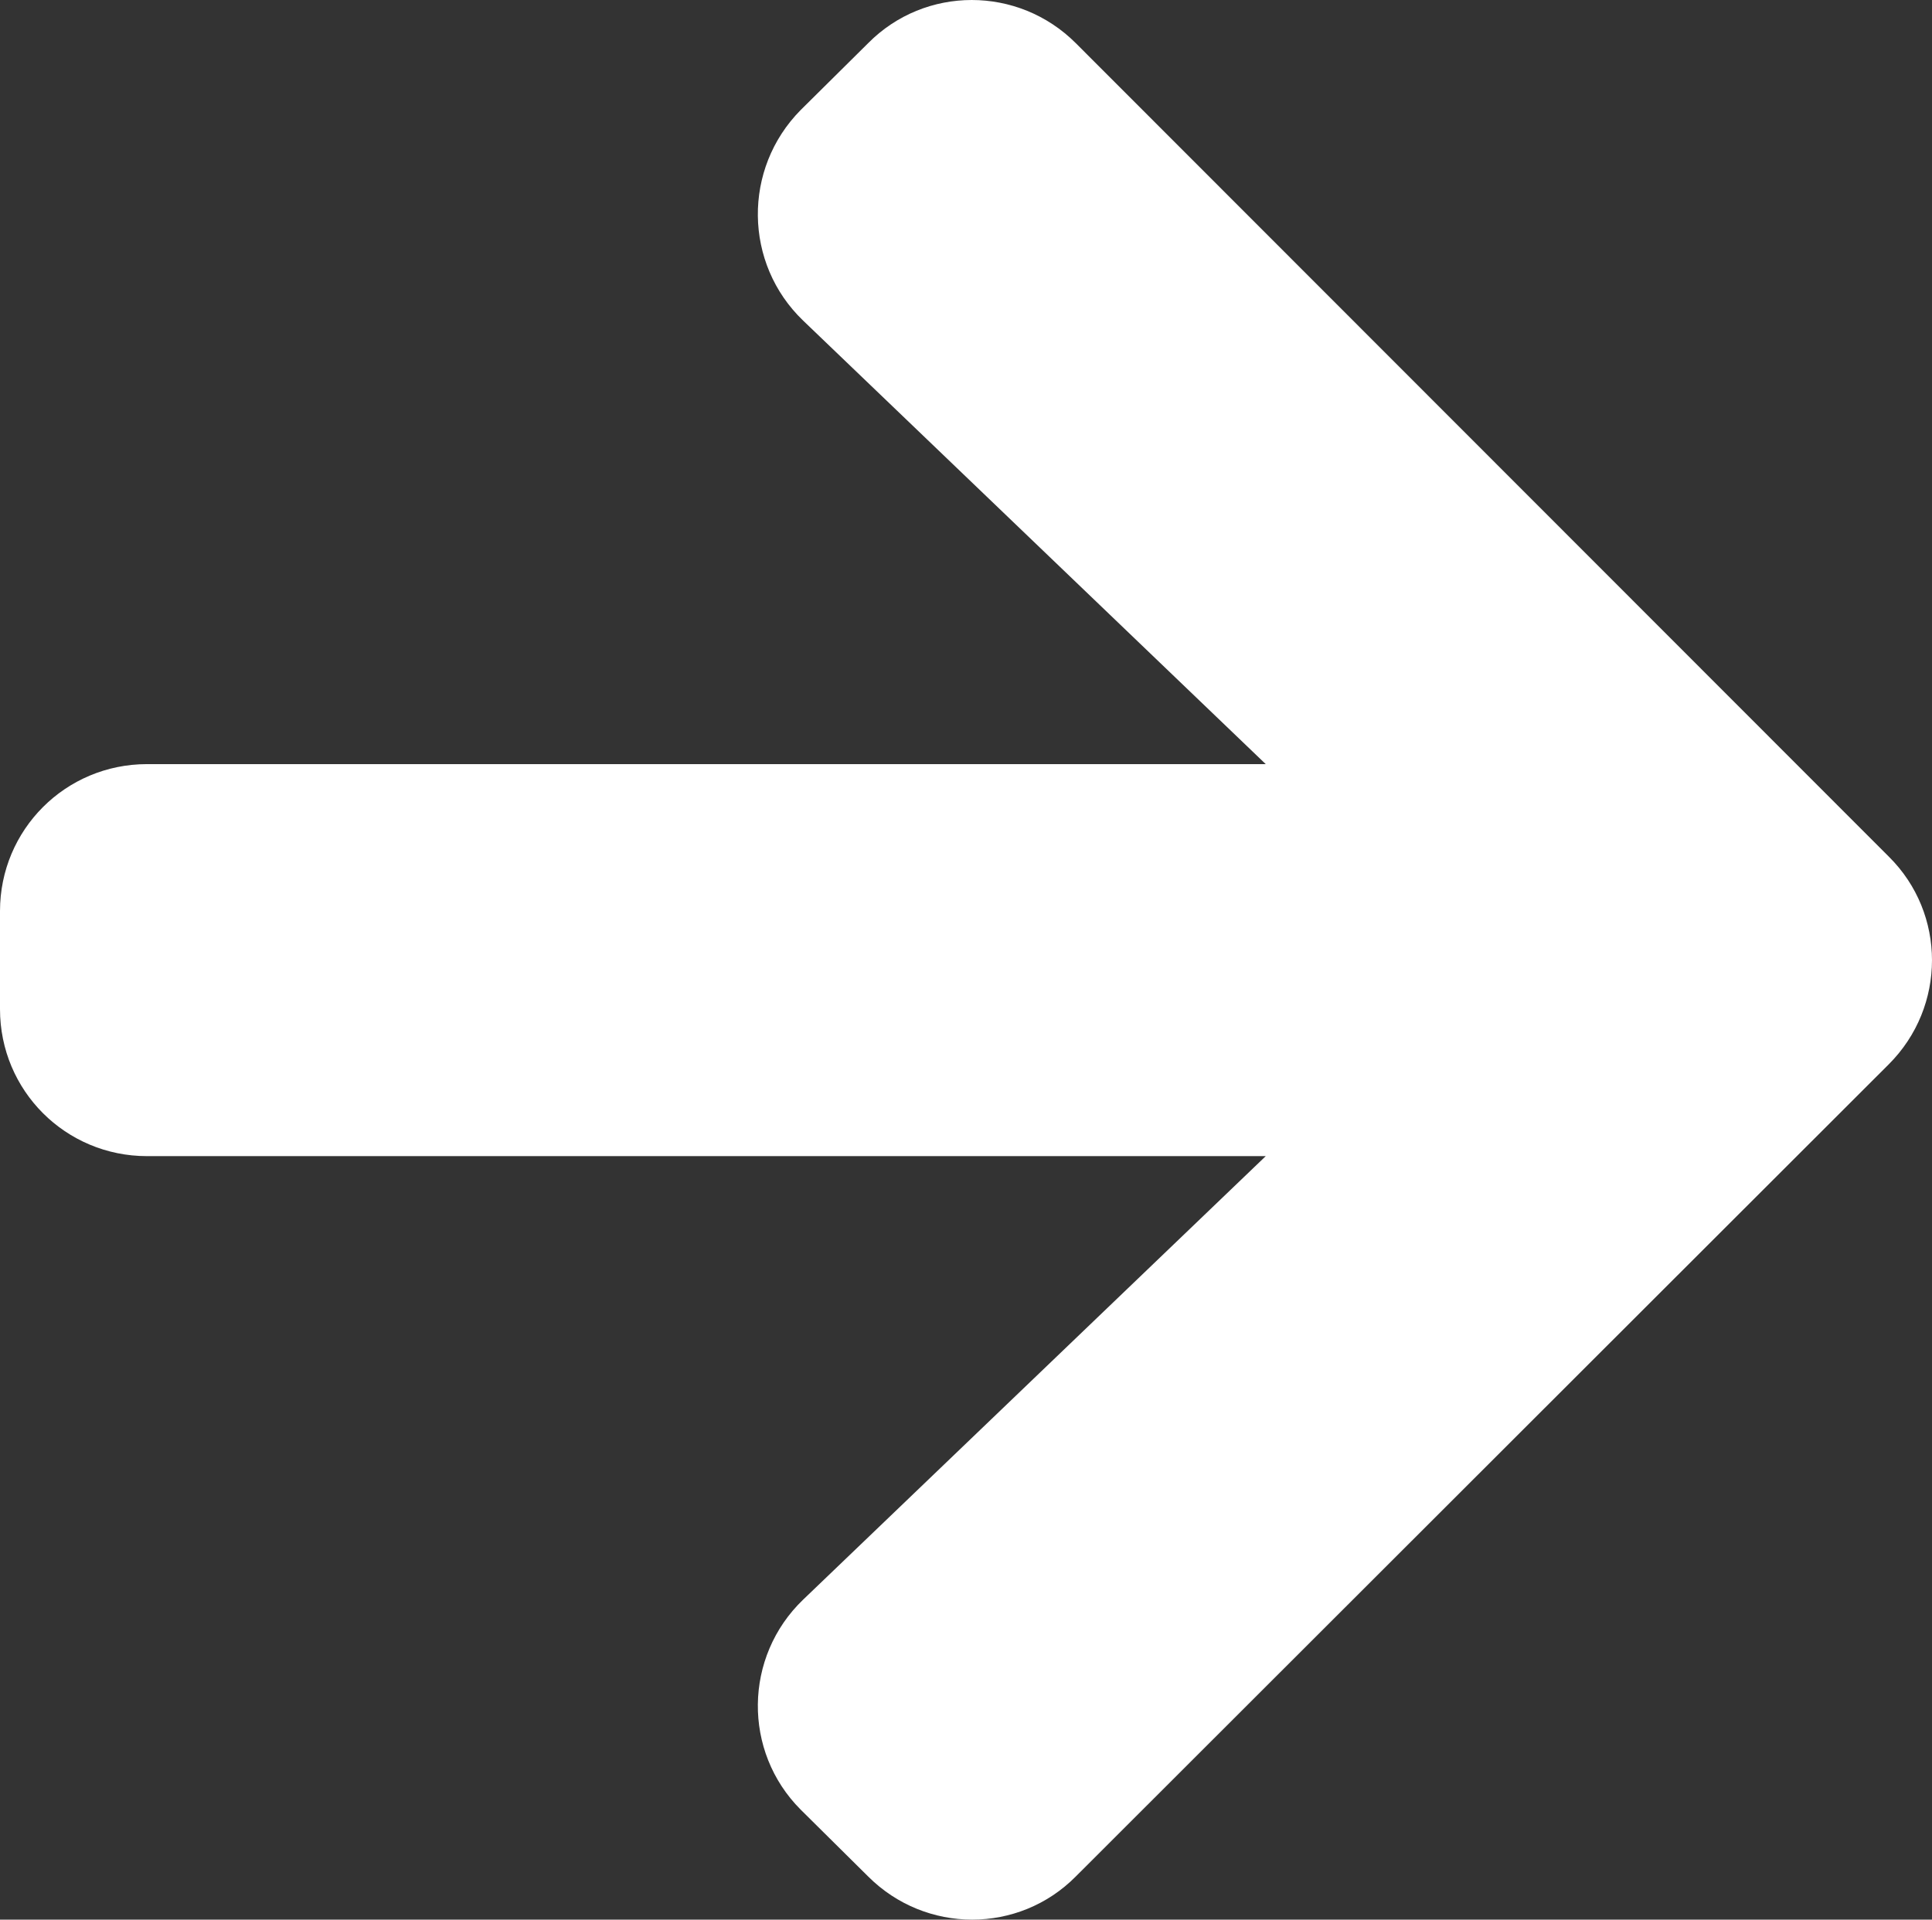 <svg enable-background="new 0 0 315.35 313.4" height="313.4" viewBox="0 0 315.35 313.4" width="315.35" xmlns="http://www.w3.org/2000/svg" xmlns:xlink="http://www.w3.org/1999/xlink"><rect x="0" y="0" width="315.35" height="313.4" fill="#333333" stroke="none"/><clipPath id="a"><path d="m0 0h315.35v313.4h-315.35z"/></clipPath><path clip-path="url(#a)" d="m131.1 52.35 75.5 72.4h-182.6c-13.3 0-24 10.7-24 24v16c0 13.3 10.7 23.999 24 23.999h182.6l-75.5 72.4c-9.7 9.3-9.9 24.8-.4 34.3l11 10.899c9.4 9.4 24.6 9.4 33.899 0l132.701-132.598c9.4-9.4 9.4-24.601 0-33.9l-132.7-132.8c-9.399-9.4-24.6-9.4-33.899 0l-11 10.9c-9.501 9.6-9.301 25.1.399 34.4" fill="#fff"/></svg>